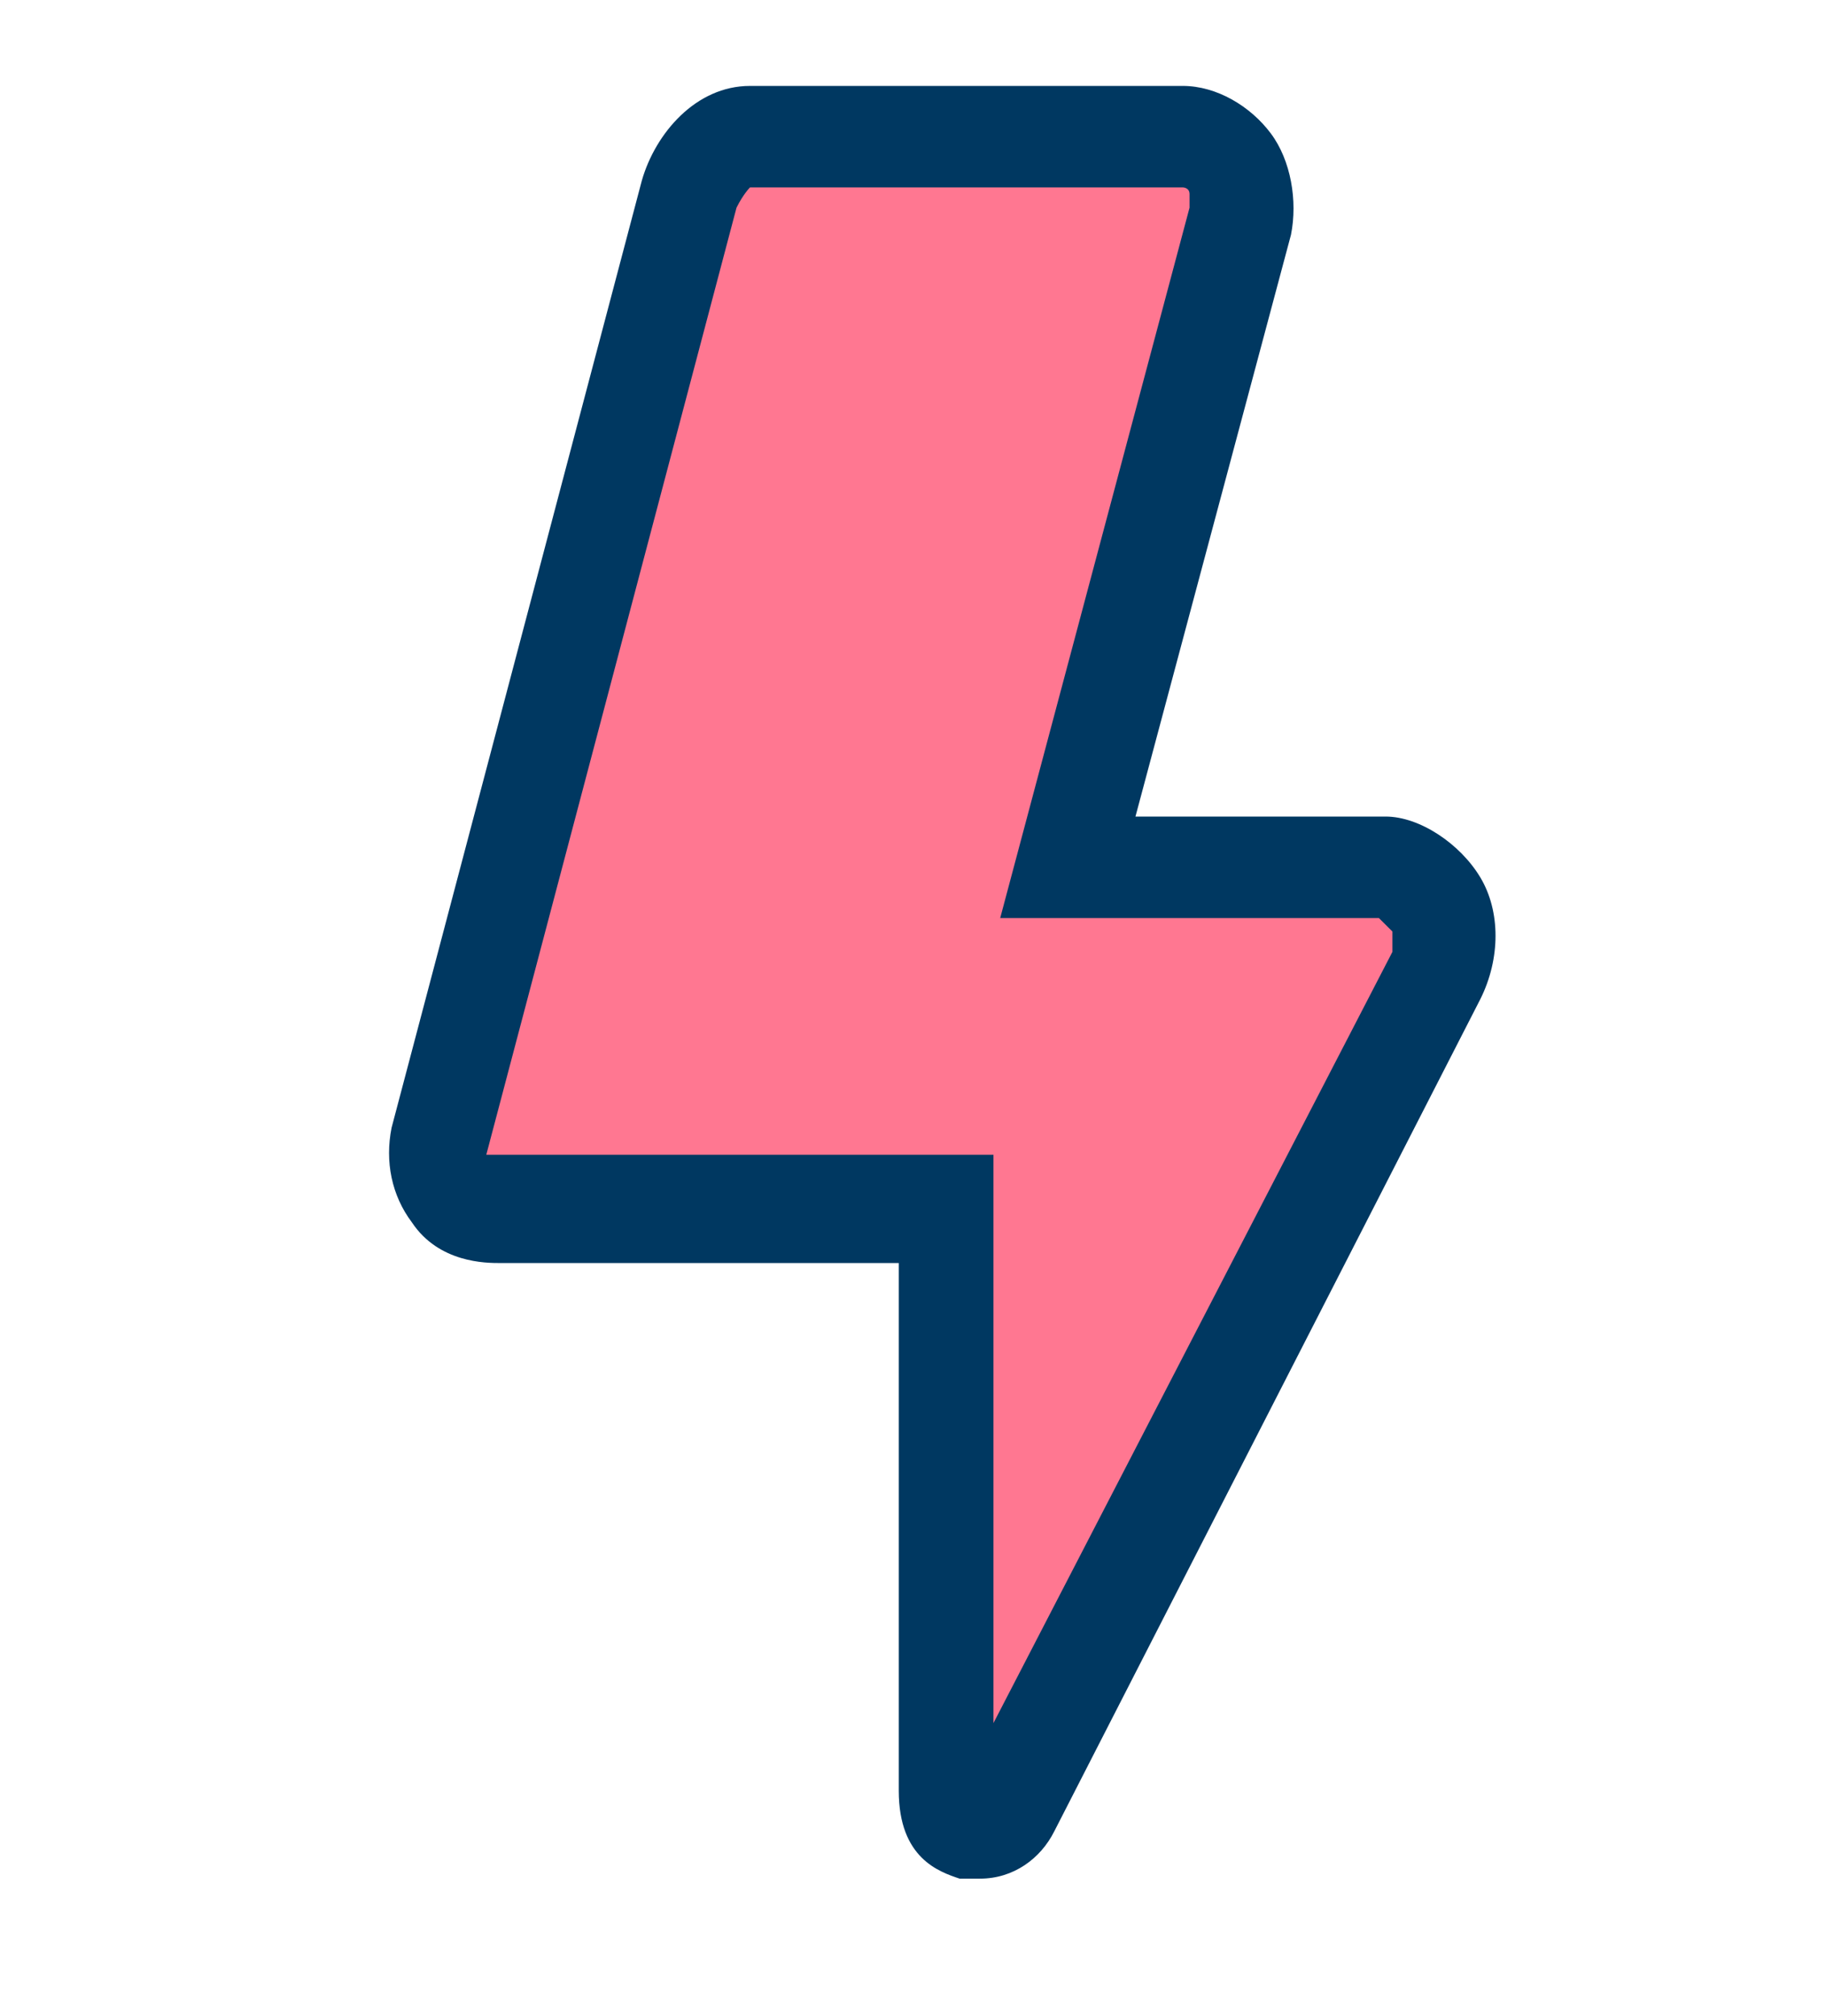 <svg xmlns="http://www.w3.org/2000/svg" fill="none" viewBox="0 0 29 32" height="32" width="29">
<g id="Frame 427319219">
<g id="noun-lightening-2332442">
<g id="Path">
<path fill="#FF7791" d="M22.866 15.54C23.081 15.218 22.973 14.681 22.866 14.466C22.651 14.144 22.329 13.822 22.007 13.822H17.067L19.751 3.619C19.859 3.297 19.751 2.975 19.537 2.652C19.322 2.438 19.107 2.223 18.785 2.223H11.912C11.482 2.115 11.052 2.652 10.945 3.082L6.971 18.117C6.864 18.439 6.971 18.654 7.186 18.869C7.401 19.084 7.616 19.191 7.938 19.191H15.026V28.32C15.026 28.642 15.133 28.857 15.348 28.964C15.67 29.072 15.885 28.857 15.992 28.642L22.866 15.54Z" id="Vector"></path>
<path fill="#003861" d="M15.563 29.824H15.241C14.918 29.716 14.274 29.502 14.274 28.428V20.051H7.938C7.723 20.051 6.971 20.051 6.542 19.406C6.219 18.977 6.112 18.44 6.219 17.903L10.193 2.868C10.408 2.116 11.052 1.364 11.911 1.364H18.785C19.322 1.364 19.859 1.686 20.181 2.116C20.503 2.545 20.61 3.19 20.503 3.727L18.033 12.963H22.006C22.544 12.963 23.188 13.392 23.51 13.929C23.832 14.466 23.832 15.218 23.51 15.862L16.744 29.072C16.529 29.502 16.1 29.824 15.563 29.824ZM18.785 2.975H11.911C11.911 2.975 11.804 3.082 11.697 3.297L7.723 18.332H15.778V27.354L22.114 15.111V14.788C22.006 14.681 21.899 14.574 21.899 14.574H15.885L18.892 3.297V3.082C18.892 2.975 18.785 2.975 18.785 2.975Z" id="Vector_2"></path>
</g>
</g>
</g>
</svg>
